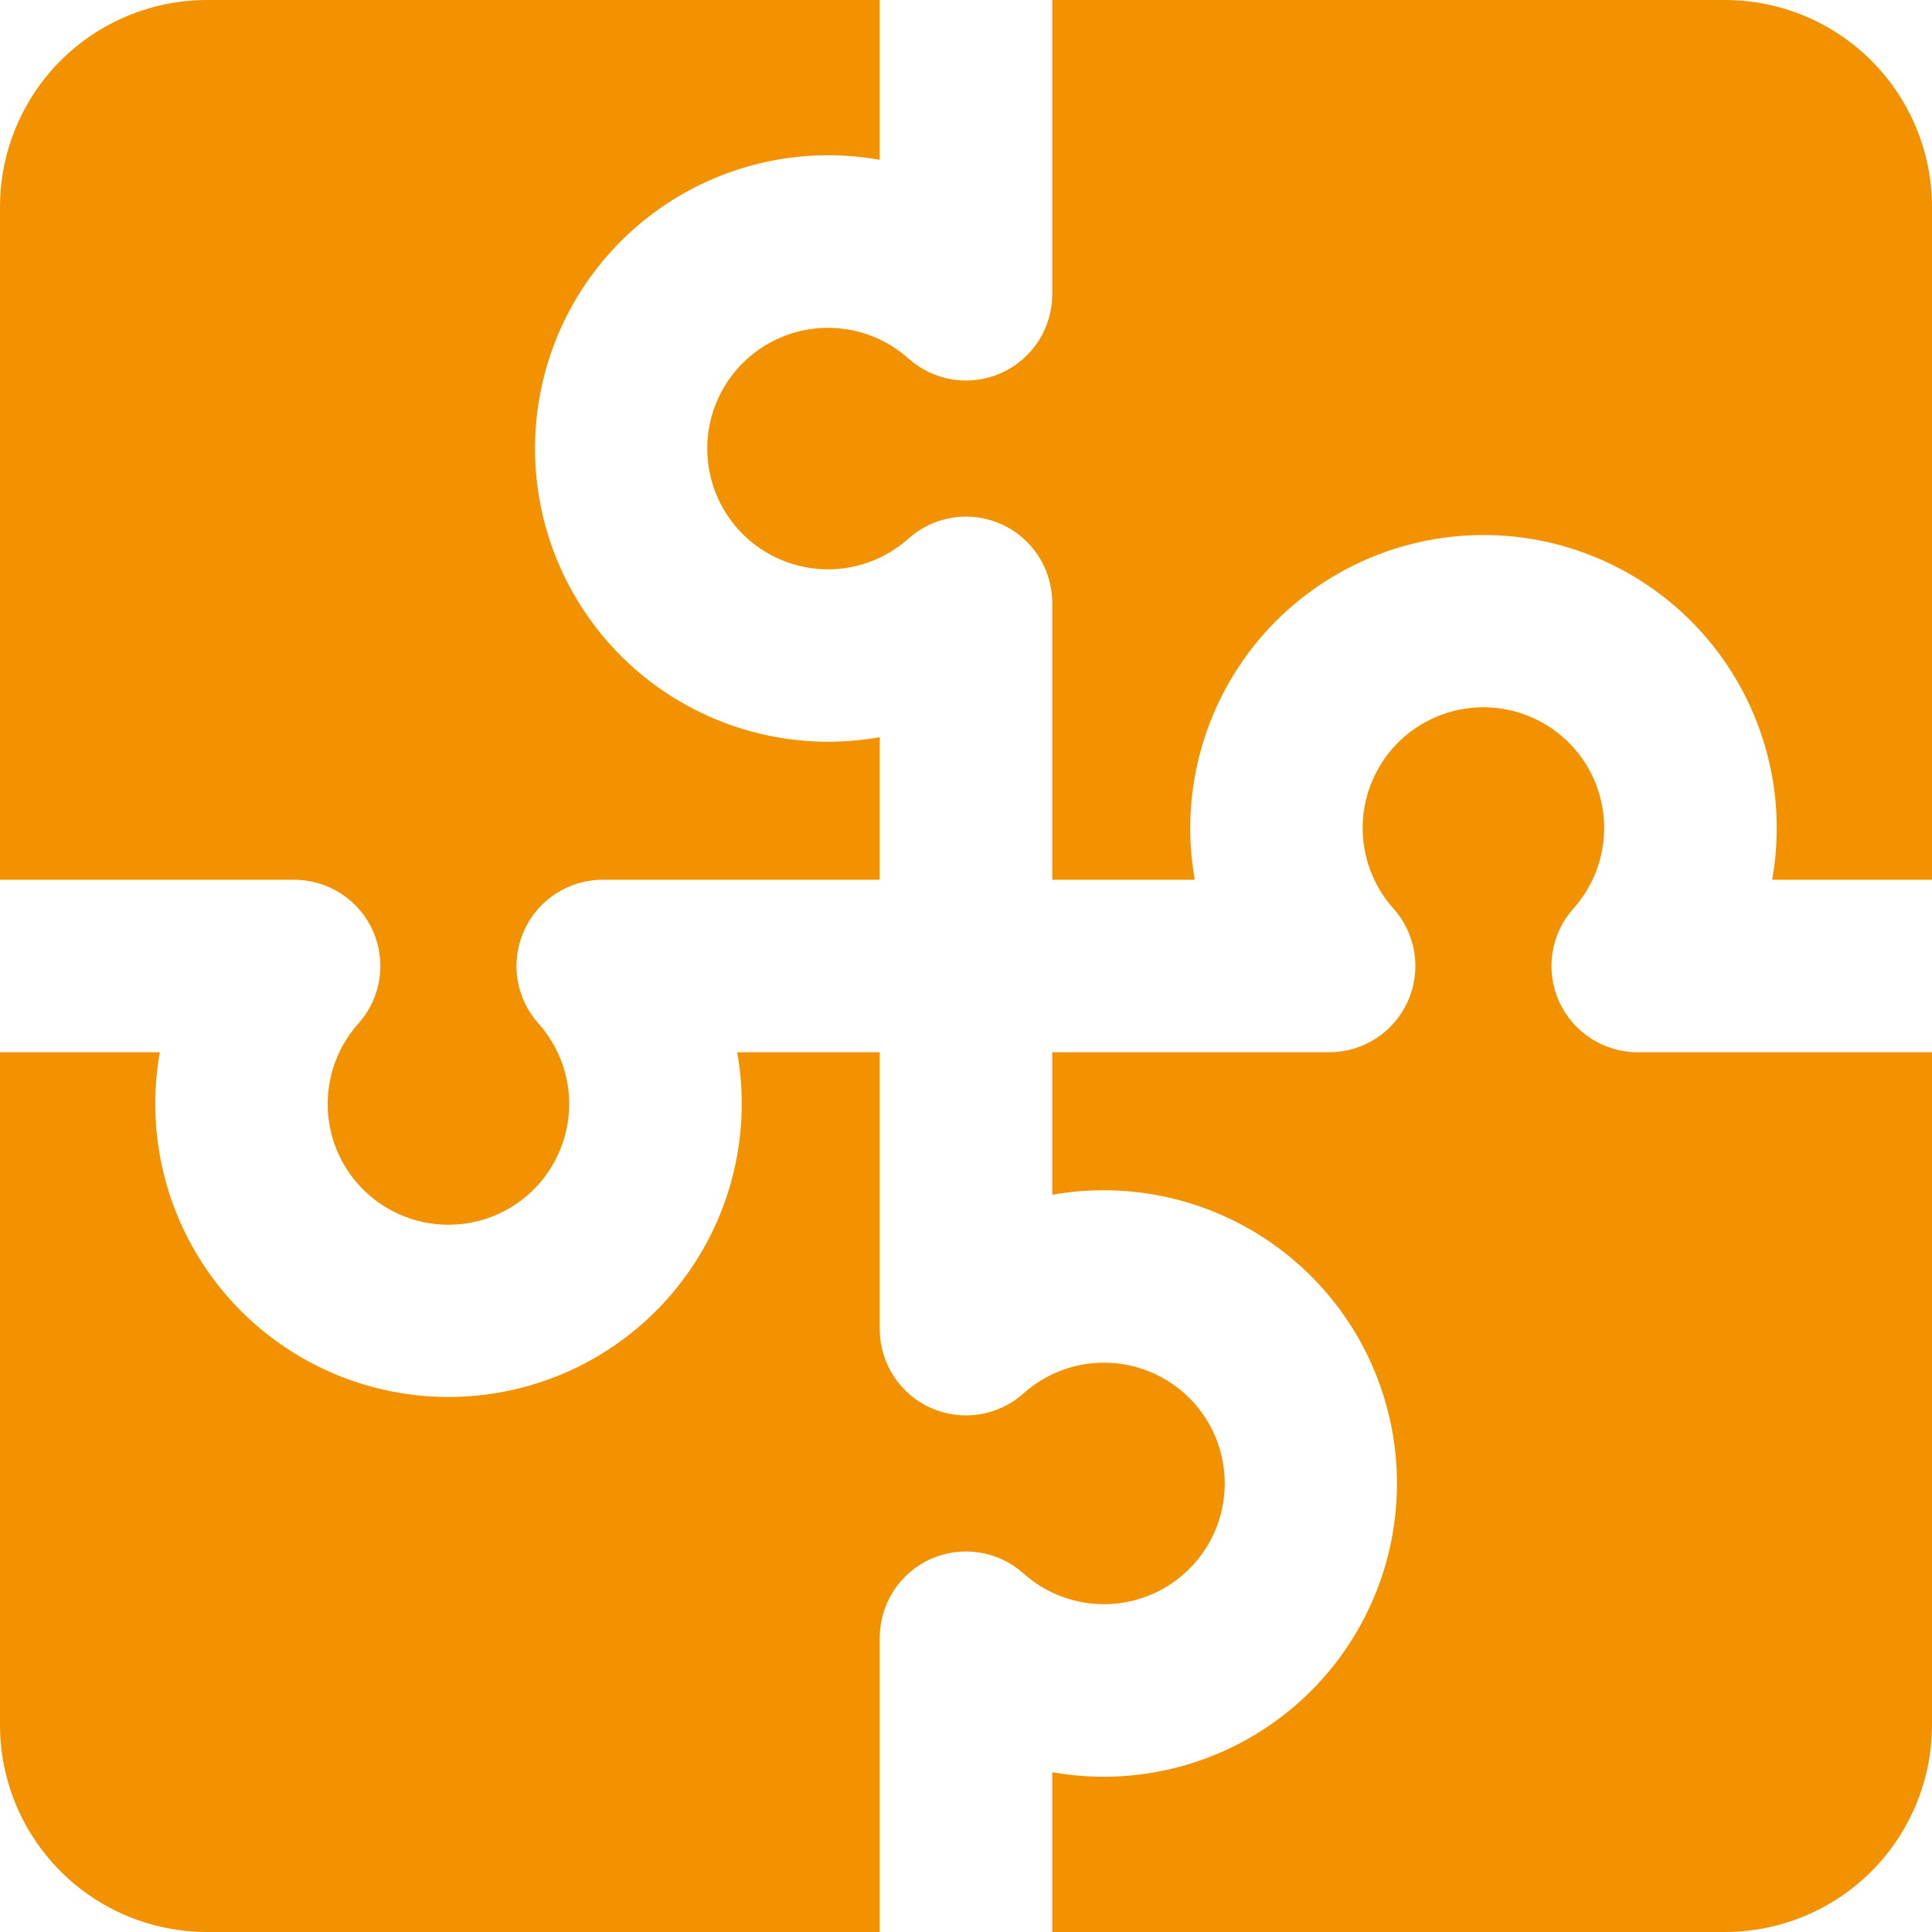 <svg width="40" height="40" viewBox="0 0 40 40" fill="none" xmlns="http://www.w3.org/2000/svg">
<g clip-path="url(#clip0_1513_16768)">
<path fill-rule="evenodd" clip-rule="evenodd" d="M4.286 0H18.214V3.309C17.34 3.153 16.443 3.19 15.585 3.419C14.728 3.647 13.931 4.061 13.25 4.631C12.57 5.201 12.023 5.913 11.647 6.717C11.272 7.521 11.077 8.398 11.077 9.286C11.077 10.173 11.272 11.05 11.647 11.854C12.023 12.659 12.57 13.371 13.25 13.941C13.931 14.51 14.728 14.924 15.585 15.152C16.443 15.381 17.34 15.419 18.214 15.263V18.214H12.48C12.135 18.214 11.797 18.314 11.508 18.501C11.218 18.689 10.989 18.956 10.849 19.271C10.708 19.586 10.661 19.935 10.714 20.276C10.768 20.616 10.918 20.934 11.149 21.191C11.47 21.551 11.681 21.996 11.755 22.473C11.829 22.95 11.763 23.438 11.566 23.878C11.369 24.319 11.049 24.693 10.644 24.955C10.239 25.218 9.767 25.357 9.284 25.357C8.802 25.357 8.33 25.218 7.925 24.955C7.52 24.693 7.199 24.319 7.002 23.878C6.805 23.438 6.74 22.95 6.814 22.473C6.888 21.996 7.099 21.551 7.42 21.191C7.65 20.935 7.801 20.617 7.854 20.276C7.907 19.936 7.861 19.587 7.721 19.272C7.58 18.957 7.352 18.69 7.062 18.502C6.773 18.315 6.436 18.215 6.091 18.214H0V4.286C0 3.149 0.452 2.059 1.255 1.255C2.059 0.452 3.149 0 4.286 0ZM0 21.786V35.714C0 36.851 0.452 37.941 1.255 38.745C2.059 39.548 3.149 40 4.286 40H18.214V33.909C18.214 33.564 18.314 33.226 18.501 32.937C18.689 32.647 18.956 32.418 19.271 32.277C19.586 32.136 19.935 32.09 20.276 32.143C20.616 32.196 20.934 32.347 21.191 32.577C21.551 32.899 21.996 33.109 22.473 33.183C22.95 33.257 23.438 33.192 23.878 32.995C24.319 32.798 24.693 32.477 24.955 32.072C25.218 31.668 25.357 31.195 25.357 30.713C25.357 30.23 25.218 29.758 24.955 29.353C24.693 28.948 24.319 28.628 23.878 28.431C23.438 28.234 22.95 28.168 22.473 28.242C21.996 28.317 21.551 28.527 21.191 28.849C20.935 29.079 20.617 29.229 20.276 29.283C19.936 29.336 19.587 29.29 19.272 29.149C18.957 29.009 18.69 28.78 18.502 28.491C18.315 28.202 18.215 27.865 18.214 27.52V21.786H15.263C15.326 22.134 15.357 22.491 15.357 22.857C15.356 23.699 15.18 24.532 14.84 25.303C14.5 26.073 14.004 26.764 13.382 27.333C12.761 27.901 12.028 28.334 11.23 28.603C10.432 28.873 9.587 28.974 8.748 28.899C7.909 28.825 7.095 28.576 6.357 28.17C5.619 27.764 4.974 27.209 4.463 26.54C3.951 25.87 3.584 25.102 3.386 24.284C3.187 23.466 3.161 22.615 3.309 21.786H0ZM21.786 21.786V24.737C22.134 24.674 22.491 24.643 22.857 24.643C23.699 24.644 24.532 24.82 25.303 25.16C26.073 25.5 26.764 25.996 27.333 26.618C27.901 27.239 28.334 27.972 28.603 28.77C28.873 29.568 28.974 30.413 28.899 31.252C28.825 32.091 28.576 32.905 28.17 33.643C27.764 34.381 27.209 35.026 26.54 35.537C25.87 36.049 25.102 36.416 24.284 36.614C23.466 36.813 22.615 36.839 21.786 36.691V40H35.714C36.851 40 37.941 39.548 38.745 38.745C39.548 37.941 40 36.851 40 35.714V21.786H33.909C33.564 21.786 33.226 21.686 32.937 21.499C32.647 21.311 32.418 21.044 32.277 20.729C32.136 20.414 32.09 20.065 32.143 19.724C32.196 19.384 32.347 19.066 32.577 18.809C32.899 18.449 33.109 18.004 33.183 17.527C33.257 17.05 33.192 16.562 32.995 16.122C32.798 15.681 32.477 15.307 32.072 15.045C31.668 14.783 31.195 14.643 30.713 14.643C30.23 14.643 29.758 14.783 29.353 15.045C28.948 15.307 28.628 15.681 28.431 16.122C28.234 16.562 28.168 17.05 28.242 17.527C28.317 18.004 28.527 18.449 28.849 18.809C29.079 19.065 29.229 19.383 29.283 19.724C29.336 20.064 29.29 20.413 29.149 20.728C29.009 21.043 28.78 21.31 28.491 21.498C28.202 21.685 27.865 21.785 27.52 21.786H21.786ZM40 18.214V4.286C40 3.149 39.548 2.059 38.745 1.255C37.941 0.452 36.851 0 35.714 0L21.786 0V6.091C21.786 6.436 21.686 6.774 21.499 7.064C21.311 7.353 21.044 7.582 20.729 7.723C20.414 7.864 20.065 7.91 19.724 7.857C19.384 7.804 19.066 7.653 18.809 7.423C18.449 7.101 18.004 6.891 17.527 6.817C17.05 6.743 16.562 6.808 16.122 7.005C15.681 7.202 15.307 7.523 15.045 7.928C14.783 8.332 14.643 8.805 14.643 9.287C14.643 9.77 14.783 10.242 15.045 10.647C15.307 11.052 15.681 11.372 16.122 11.569C16.562 11.766 17.05 11.832 17.527 11.758C18.004 11.683 18.449 11.473 18.809 11.151C19.065 10.921 19.383 10.771 19.724 10.717C20.064 10.664 20.413 10.71 20.728 10.851C21.043 10.991 21.31 11.22 21.498 11.509C21.685 11.798 21.785 12.135 21.786 12.48V18.214H24.737C24.581 17.34 24.619 16.443 24.848 15.585C25.076 14.728 25.49 13.931 26.059 13.25C26.629 12.57 27.341 12.023 28.146 11.647C28.95 11.272 29.827 11.077 30.714 11.077C31.602 11.077 32.479 11.272 33.283 11.647C34.087 12.023 34.799 12.57 35.369 13.25C35.939 13.931 36.353 14.728 36.581 15.585C36.81 16.443 36.847 17.34 36.691 18.214H40Z" fill="#F39200"/>
</g>
<defs>
<clipPath id="clip0_1513_16768">
<rect width="40" height="40" fill="white"/>
</clipPath>
</defs>
</svg>
